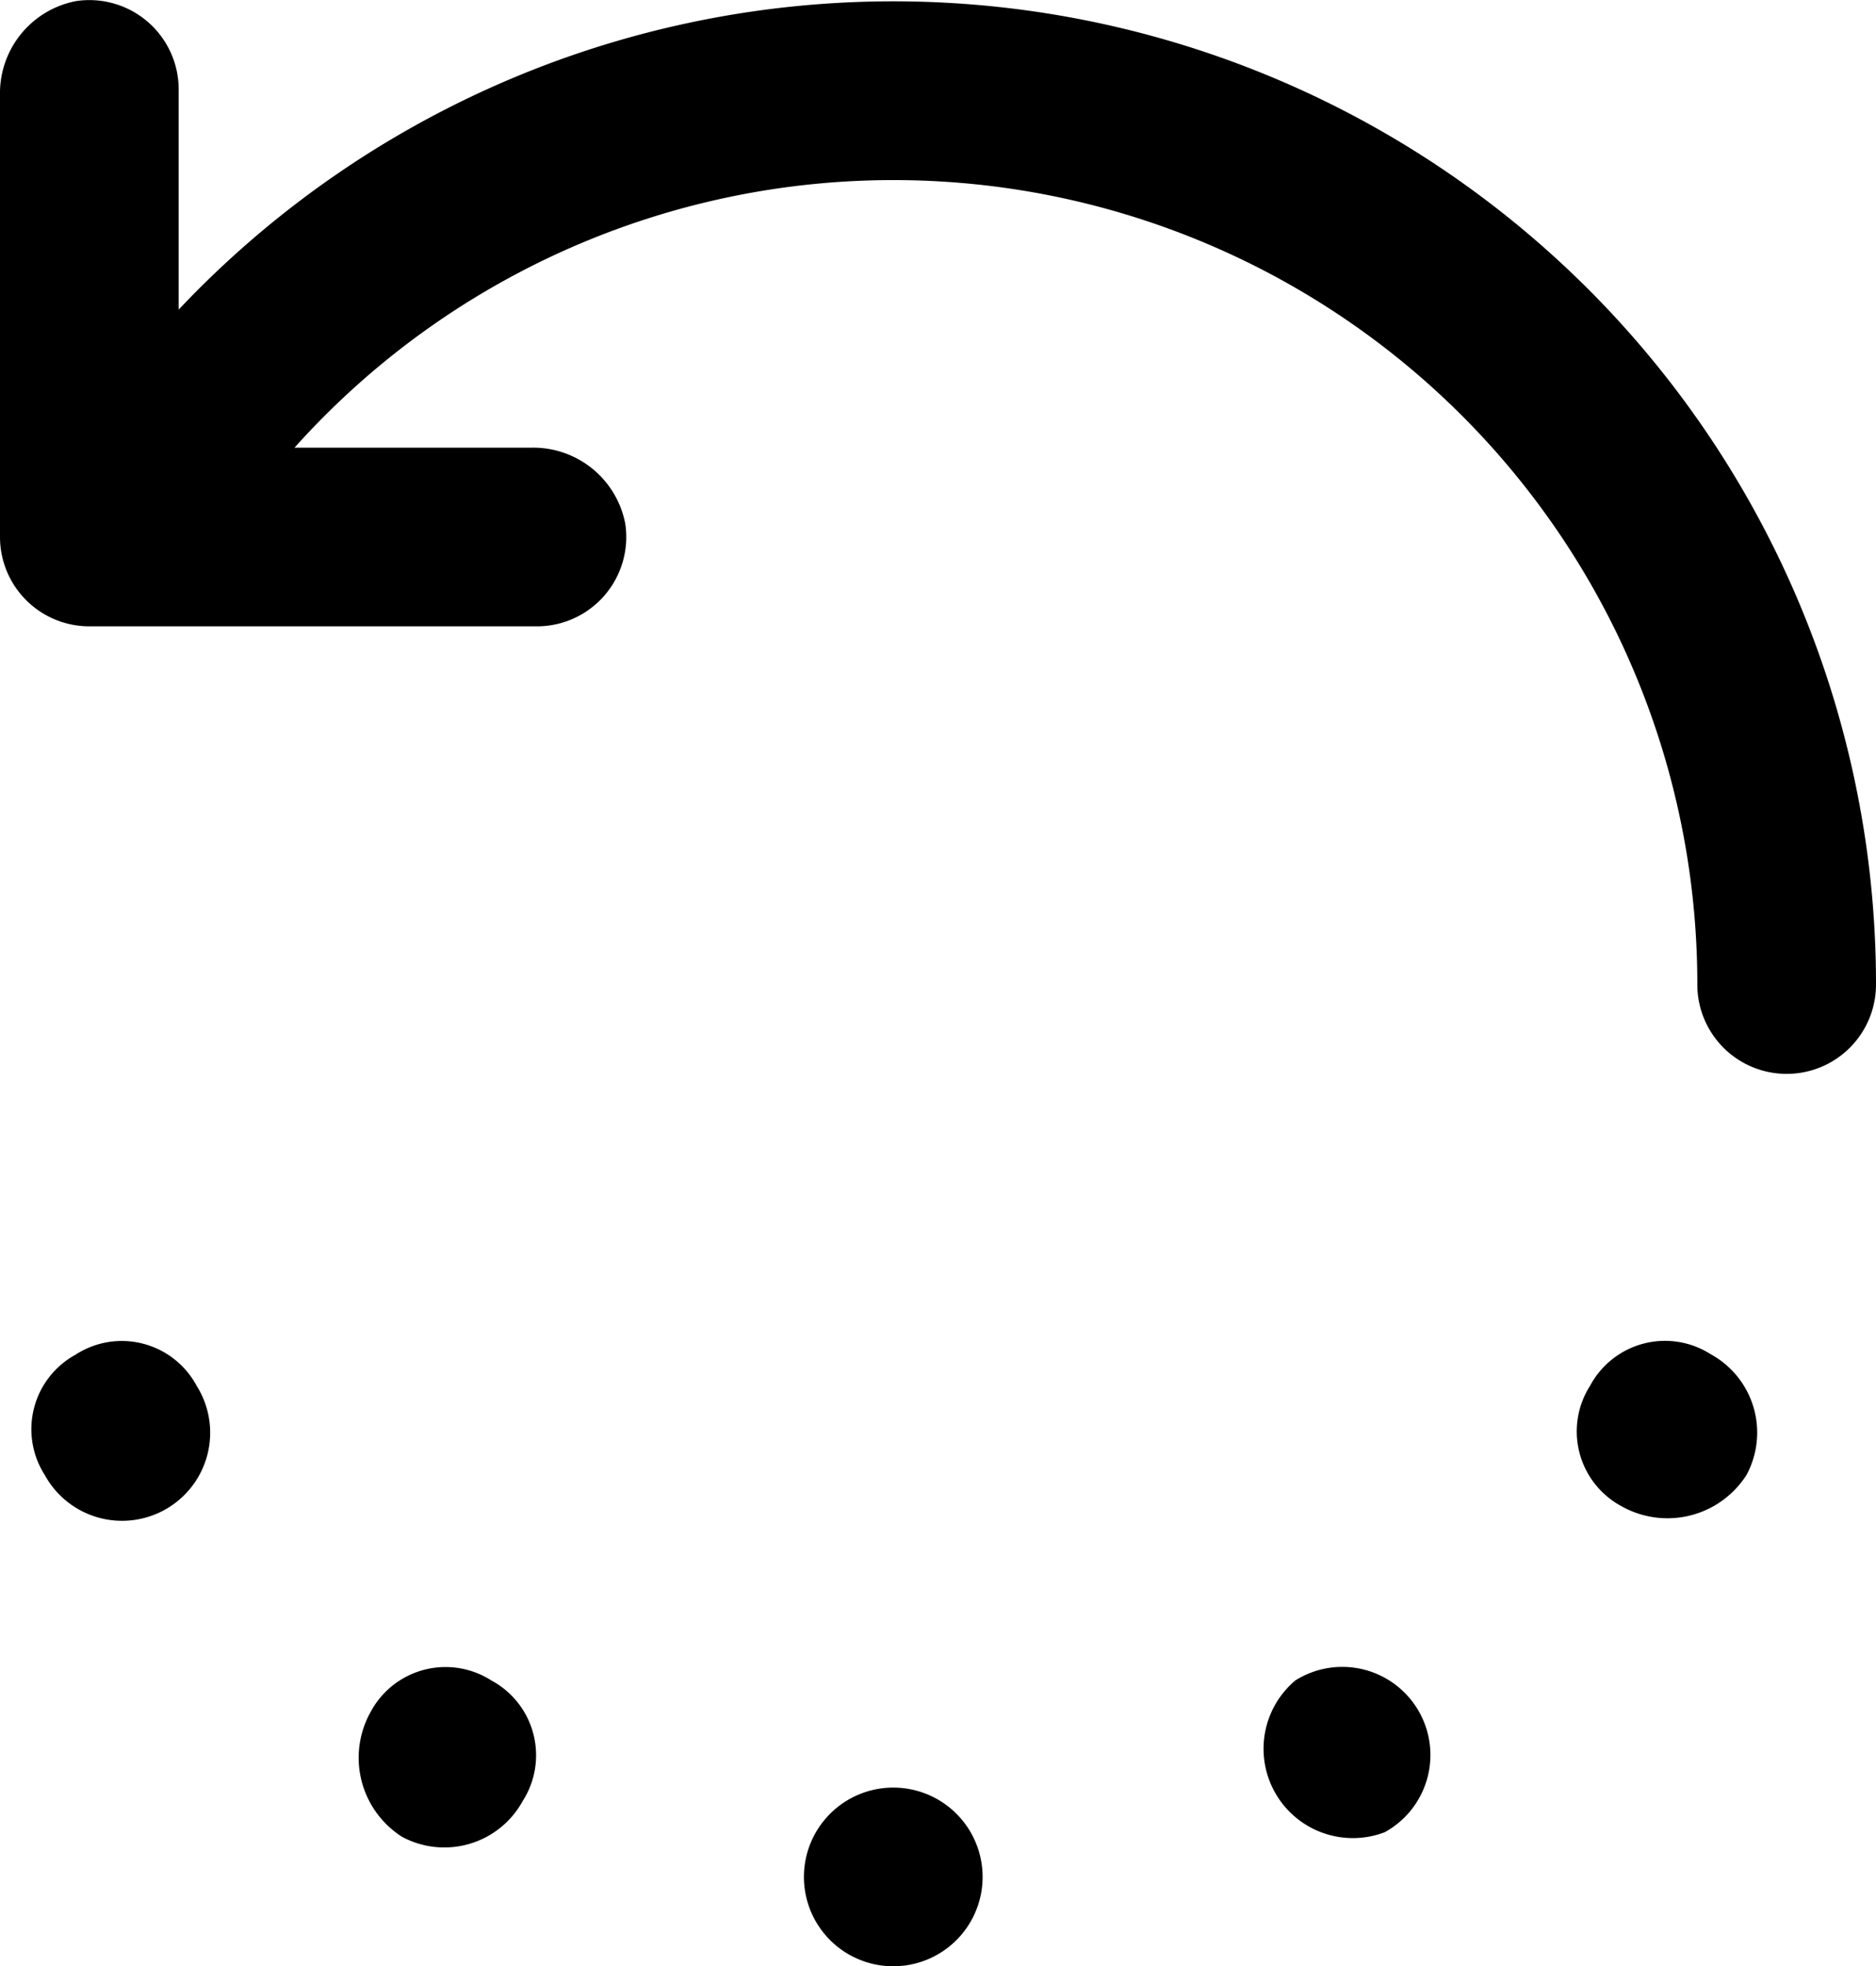 <svg xmlns="http://www.w3.org/2000/svg" width="15.287" height="16.023" viewBox="0 0 15.287 16.023">
  <g id="reset_ico" transform="translate(-4 -1.977)">
    <g id="Group_2" data-name="Group 2" transform="translate(4 1.977)">
      <path id="Path_7" data-name="Path 7" d="M4.619,1.986a.728.728,0,0,1,.837.728V4.5a8.007,8.007,0,0,1,13.831,5.5h0a.728.728,0,1,1-1.456,0h0A6.551,6.551,0,0,0,6.4,5.625H8.331a.764.764,0,0,1,.764.619.728.728,0,0,1-.728.837H4.728A.728.728,0,0,1,4,6.353V2.75A.764.764,0,0,1,4.619,1.986Z" transform="translate(-4 -1.977)"/>
      <path id="Path_8" data-name="Path 8" d="M22.728,42h0a.728.728,0,1,1-.728.728A.728.728,0,0,1,22.728,42Z" transform="translate(-15.449 -27.433)"/>
      <path id="Path_9" data-name="Path 9" d="M32.546,39.409h0a.718.718,0,1,1,.728,1.237.728.728,0,0,1-.728-1.237Z" transform="translate(-21.991 -25.715)"/>
      <path id="Path_10" data-name="Path 10" d="M39.409,32.363a.692.692,0,0,1,.983-.255.728.728,0,0,1,.291.983.764.764,0,0,1-1.019.255.692.692,0,0,1-.255-.983Z" transform="translate(-26.451 -21.072)"/>
      <path id="Path_11" data-name="Path 11" d="M5.063,32.109a.692.692,0,0,1,.983.255h0a.718.718,0,1,1-1.237.728.692.692,0,0,1,.255-.983Z" transform="translate(-4.444 -21.072)"/>
      <path id="Path_12" data-name="Path 12" d="M13.111,39.409h0a.692.692,0,0,1,.255.983.728.728,0,0,1-.983.291.764.764,0,0,1-.255-1.019.692.692,0,0,1,.983-.255Z" transform="translate(-9.107 -25.715)"/>
    </g>
  </g>
</svg>
